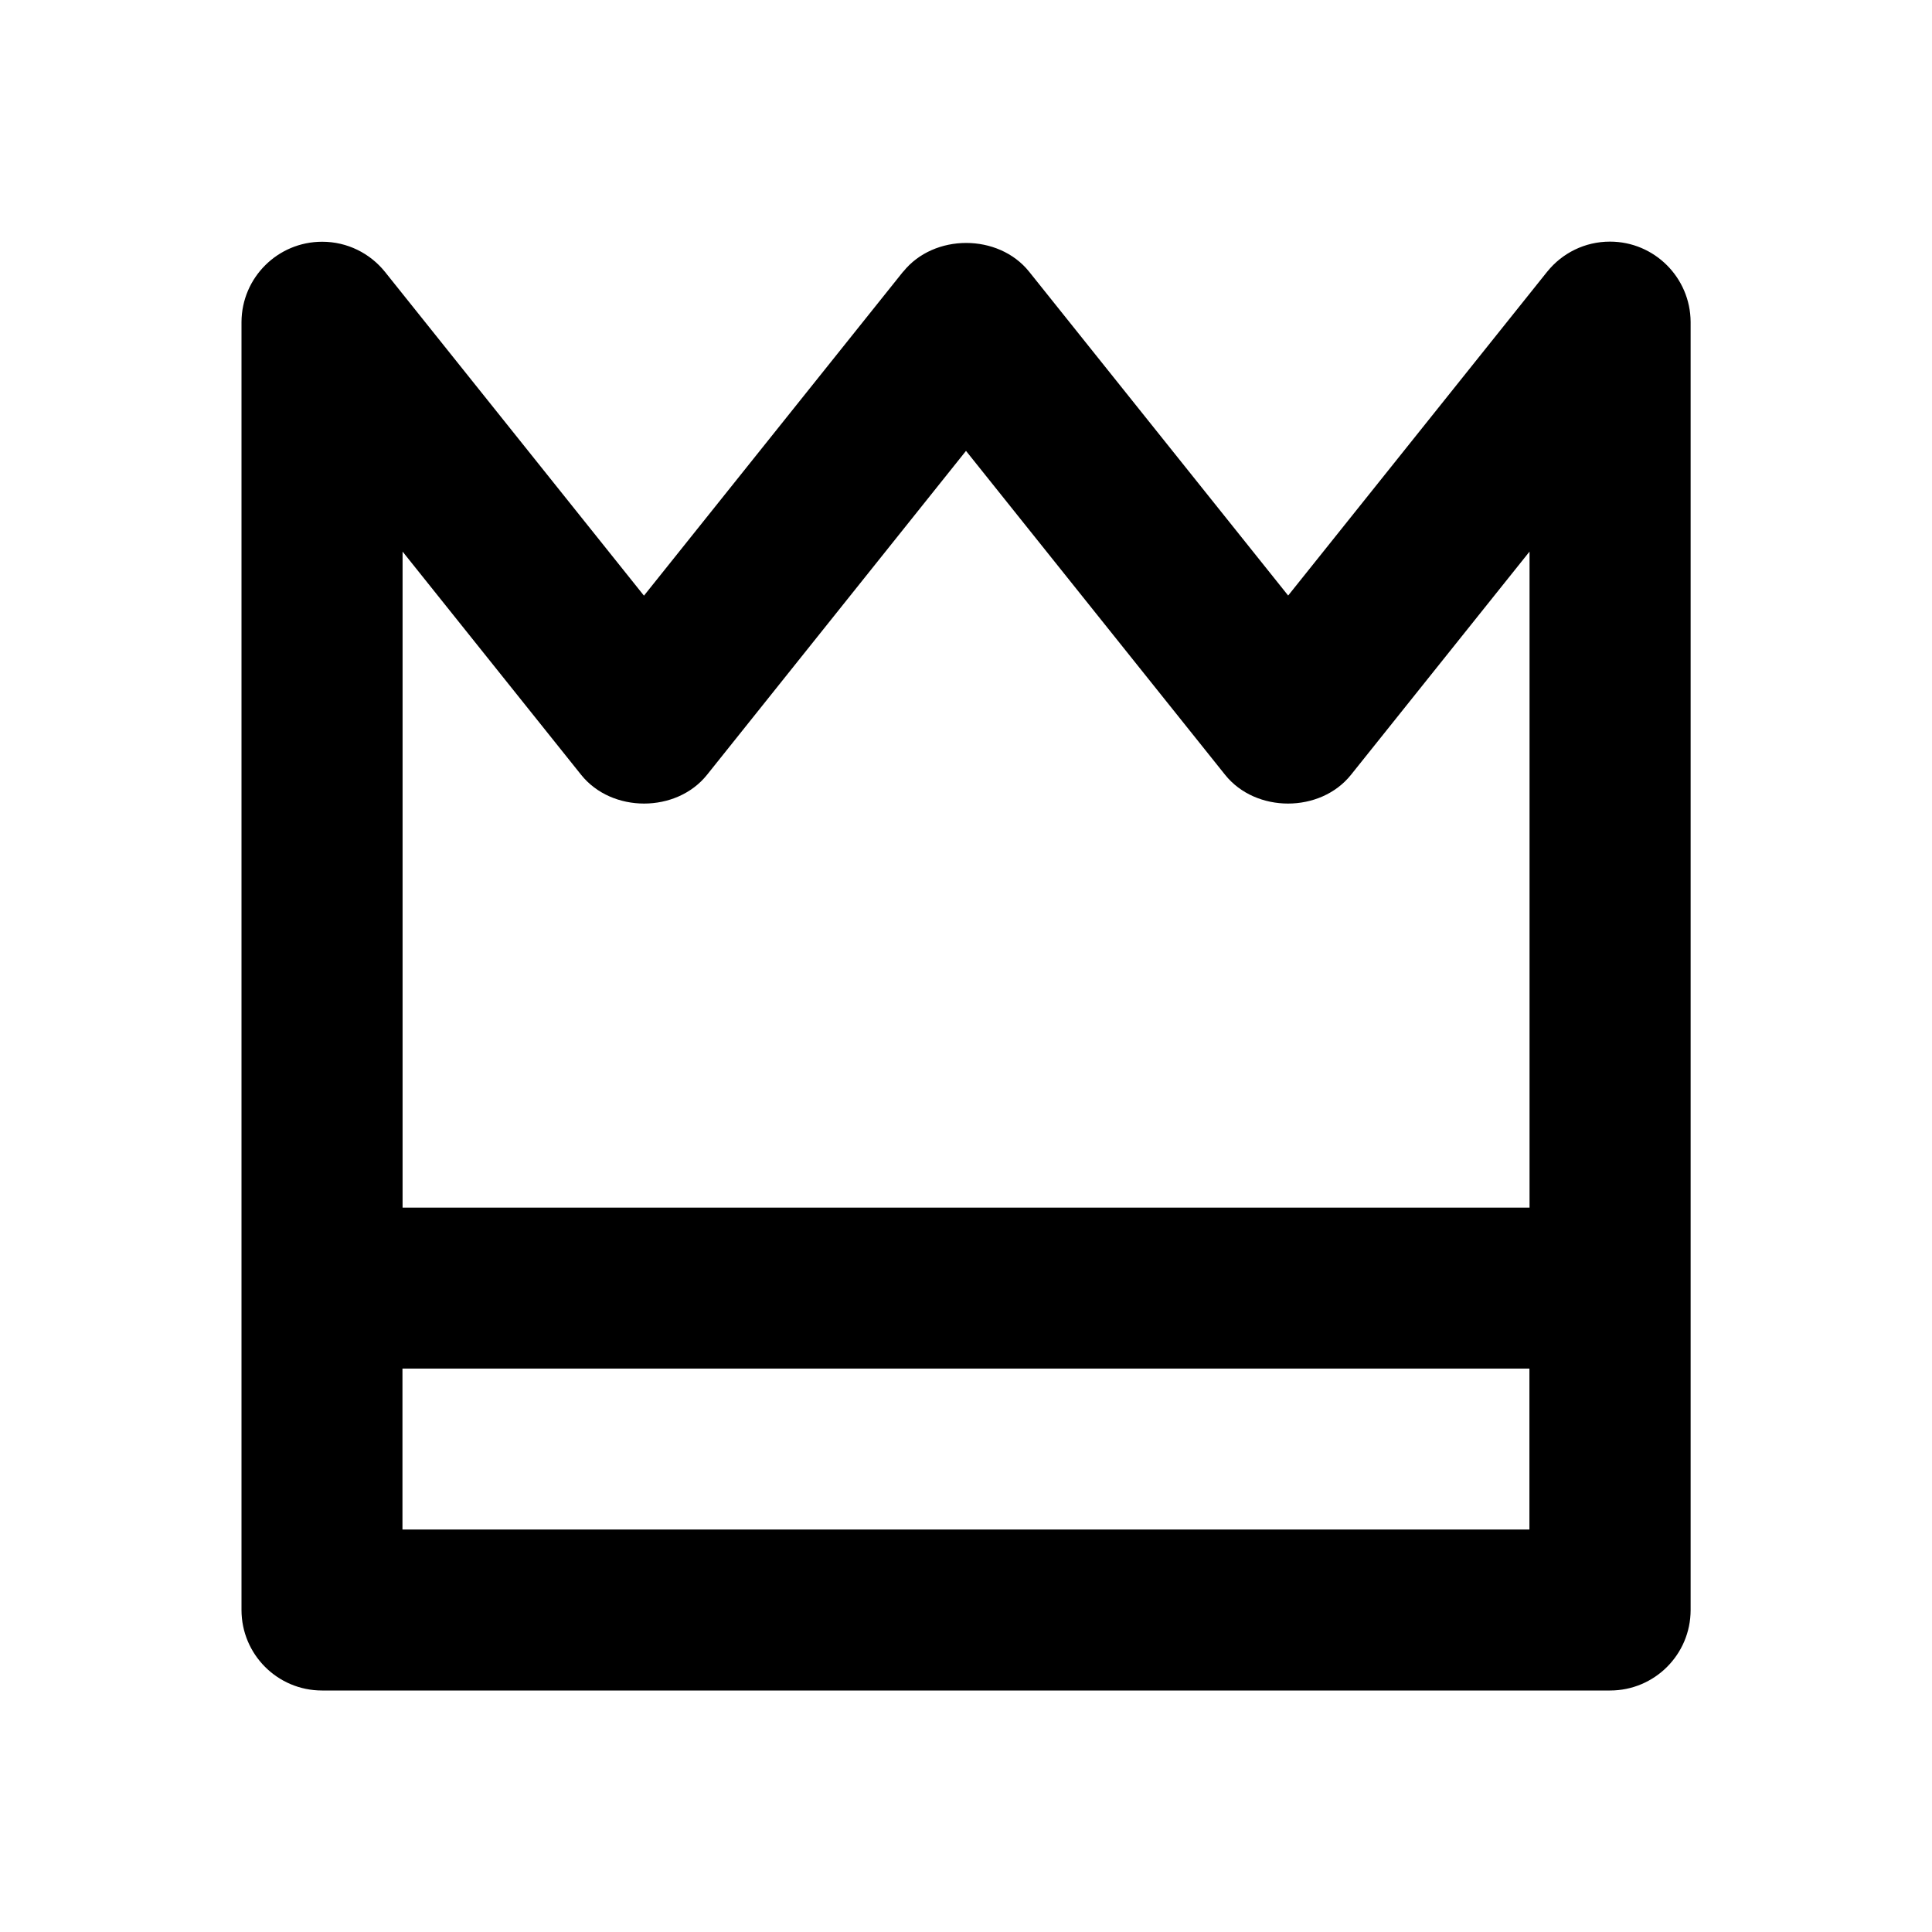 <!-- Generated by IcoMoon.io -->
<svg version="1.1" xmlns="http://www.w3.org/2000/svg" width="16" height="16" viewBox="0 0 16 16">
<title>bx-crown</title>
<path d="M7.479 2.25l-2.146 2.683-2.146-2.683c-0.123-0.152-0.31-0.248-0.519-0.248-0.368 0-0.666 0.297-0.668 0.664v10.667c0 0.368 0.298 0.667 0.667 0.667v0h10.667c0.368 0 0.667-0.298 0.667-0.667v0-10.667c-0.002-0.367-0.3-0.665-0.668-0.665-0.209 0-0.396 0.096-0.518 0.247l-0.001 0.001-2.146 2.683-2.146-2.683c-0.254-0.316-0.787-0.316-1.041 0zM3.333 12.667v-1.333h9.333v1.333h-9.333zM10.146 6.417c0.254 0.317 0.788 0.317 1.042 0l1.479-1.849v5.433h-9.333v-5.433l1.479 1.849c0.254 0.317 0.788 0.317 1.042 0l2.145-2.683 2.146 2.683z"></path>
</svg>
